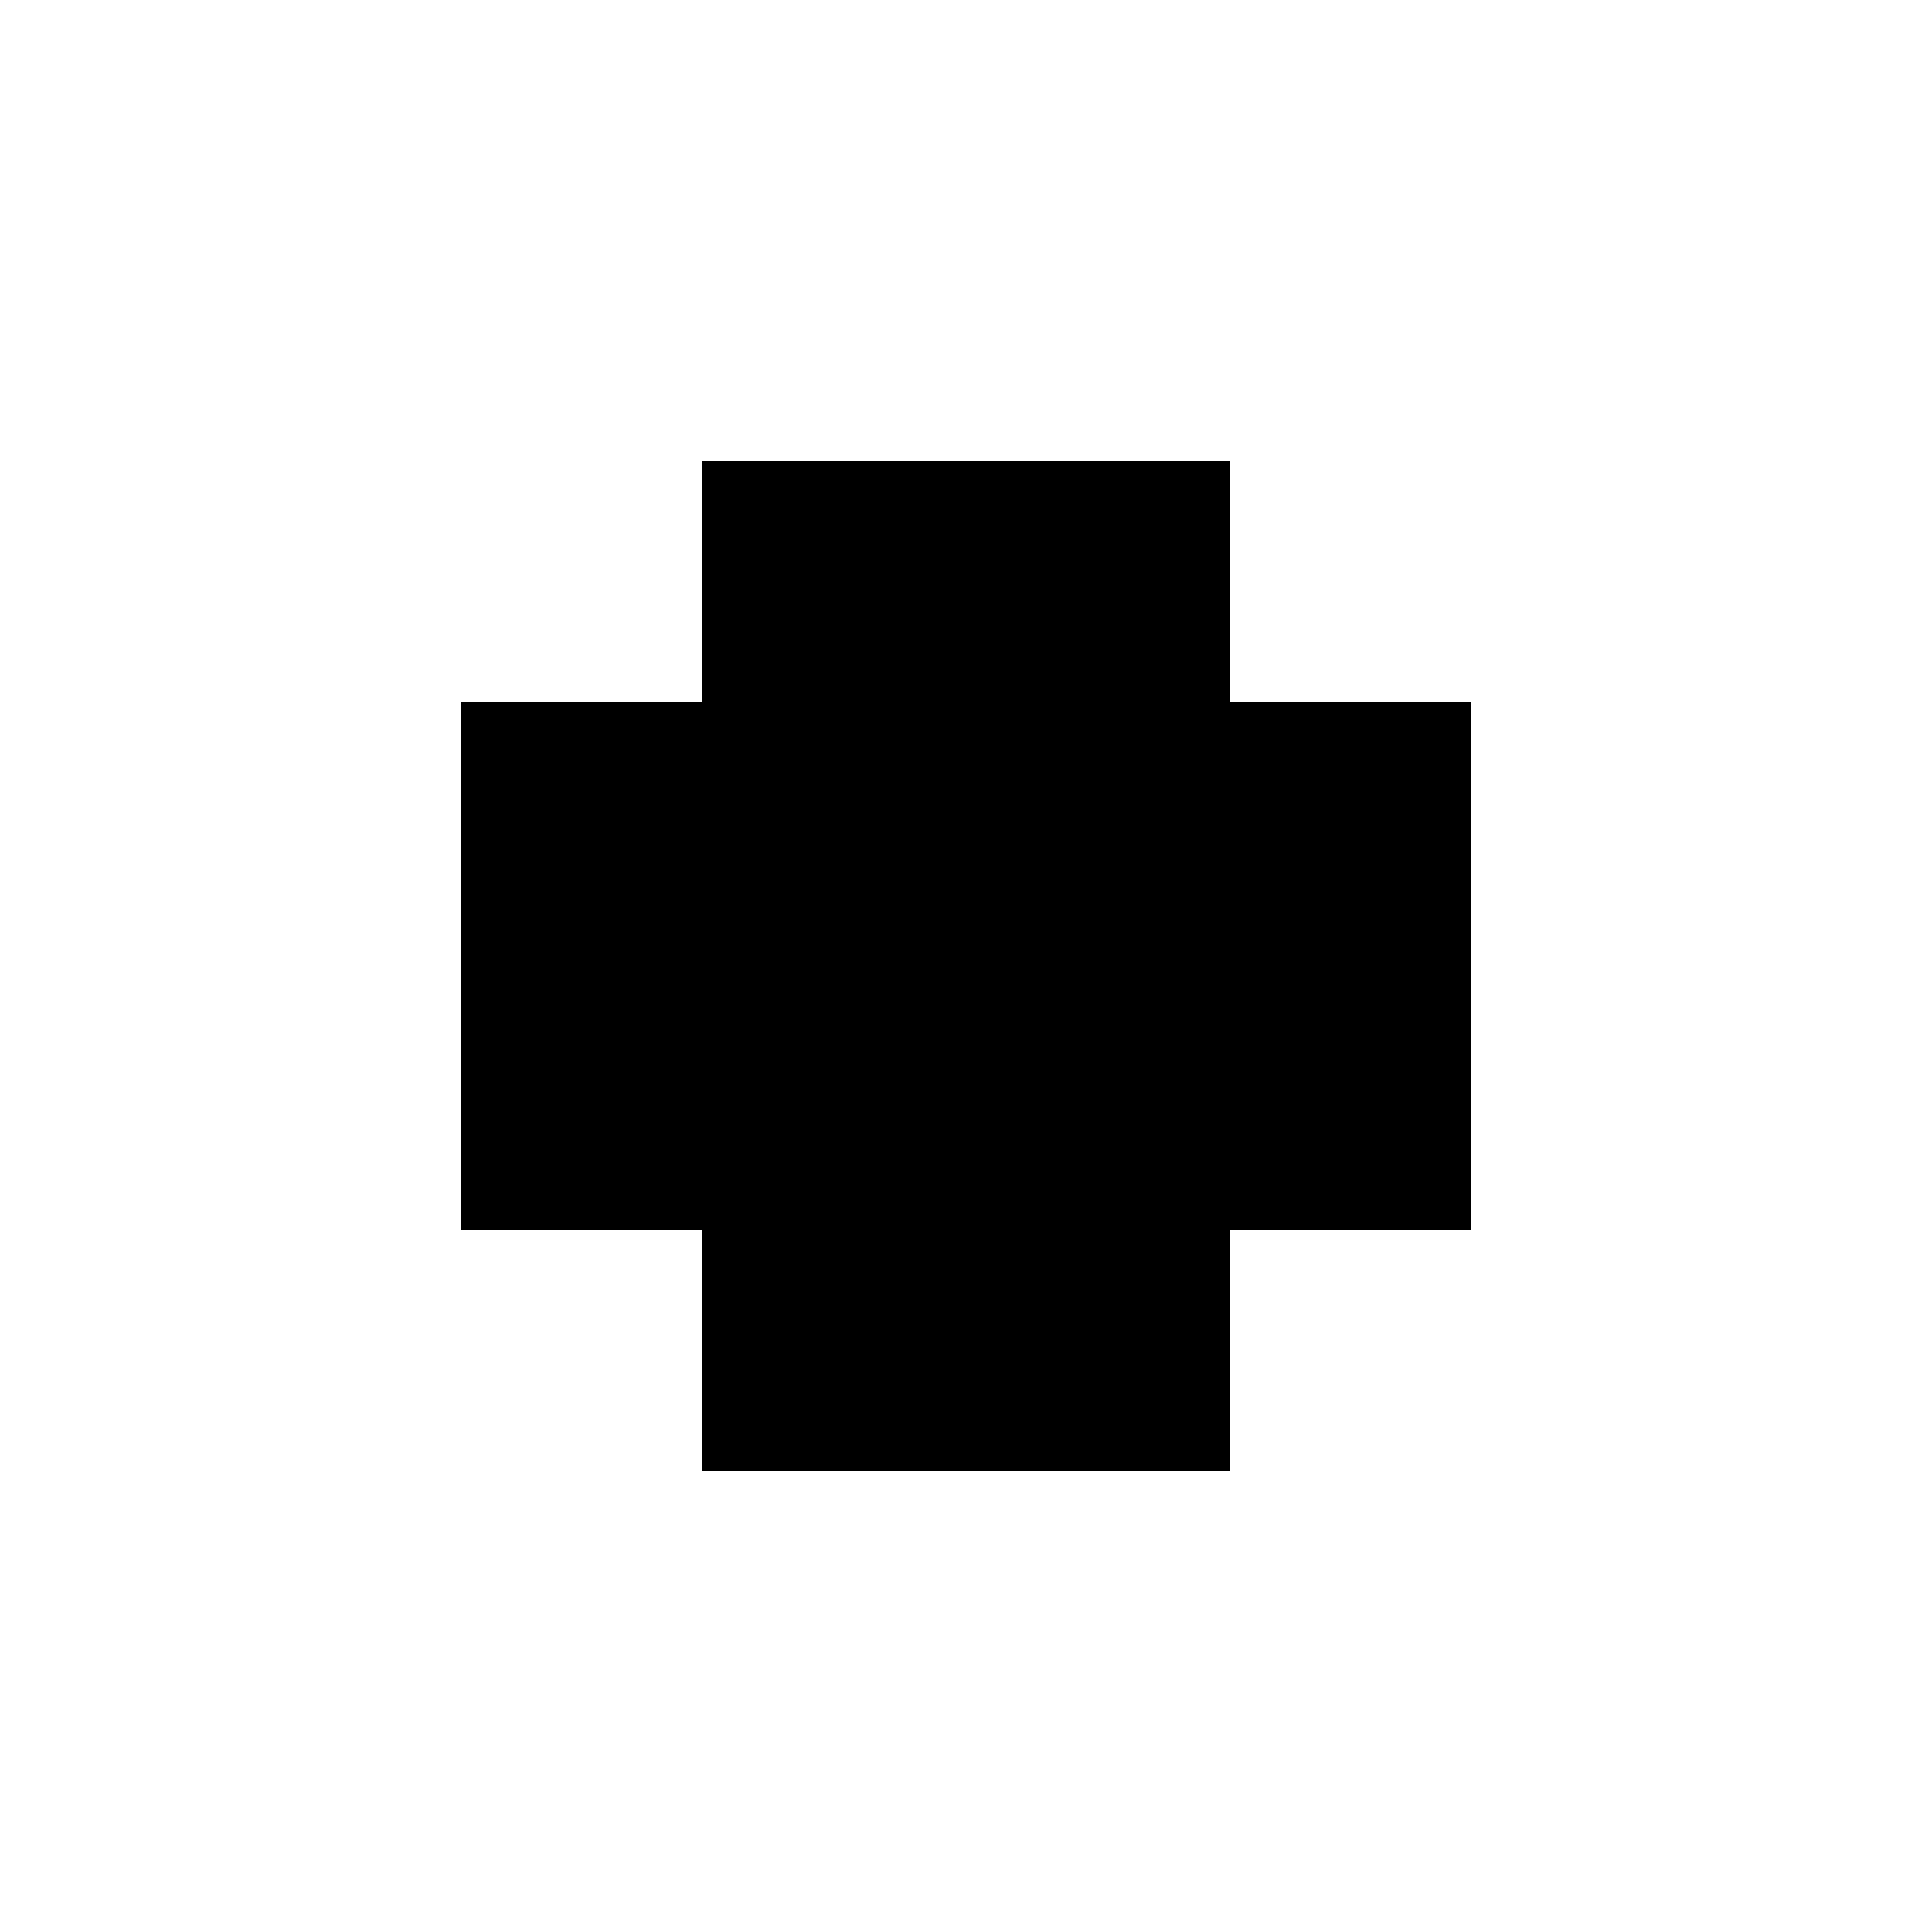<?xml version="1.0" encoding="utf-8" ?>
<svg xmlns="http://www.w3.org/2000/svg" xmlns:ev="http://www.w3.org/2001/xml-events" xmlns:xlink="http://www.w3.org/1999/xlink" baseProfile="full" height="100%" version="1.1" viewBox="-1,-1,2,2" width="100%">
  <defs>
    <style type="text/css"><![CDATA[.vectorEffectClass {vector-effect: non-scaling-stroke;}]]></style>
  </defs>
  <line class="vectorEffectClass" fill="none" stroke="black" stroke-width="0.5" x1="-0.273" x2="-0.273" y1="0.273" y2="-0.273"/>
  <line class="vectorEffectClass" fill="none" stroke="black" stroke-width="0.5" x1="0.273" x2="0.273" y1="0.273" y2="-0.273"/>
  <line class="vectorEffectClass" fill="none" stroke="black" stroke-width="0.5" x1="-0.259" x2="-0.259" y1="0.259" y2="-0.259"/>
  <line class="vectorEffectClass" fill="none" stroke="black" stroke-width="0.5" x1="0.016" x2="0.016" y1="0.259" y2="-0.259"/>
  <line class="vectorEffectClass" fill="none" stroke="black" stroke-width="0.5" x1="-0.259" x2="0.016" y1="0.259" y2="0.259"/>
  <line class="vectorEffectClass" fill="none" stroke="black" stroke-width="0.5" x1="-0.259" x2="0.016" y1="0.273" y2="0.273"/>
  <line class="vectorEffectClass" fill="none" stroke="black" stroke-width="0.5" x1="-0.259" x2="0.016" y1="-0.273" y2="-0.273"/>
  <line class="vectorEffectClass" fill="none" stroke="black" stroke-width="0.5" x1="-0.259" x2="0.016" y1="-0.259" y2="-0.259"/>
  <line class="vectorEffectClass" fill="none" stroke="black" stroke-width="0.5" x1="0.016" x2="0.273" y1="-0.273" y2="-0.273"/>
  <line class="vectorEffectClass" fill="none" stroke="black" stroke-width="0.5" x1="0.016" x2="0.273" y1="0.273" y2="0.273"/>
  <line class="vectorEffectClass" fill="none" stroke="black" stroke-width="0.5" x1="-0.273" x2="-0.259" y1="-0.273" y2="-0.273"/>
  <line class="vectorEffectClass" fill="none" stroke="black" stroke-width="0.5" x1="-0.259" x2="-0.259" y1="0.273" y2="0.259"/>
  <line class="vectorEffectClass" fill="none" stroke="black" stroke-width="0.5" x1="-0.259" x2="-0.259" y1="-0.259" y2="-0.273"/>
  <line class="vectorEffectClass" fill="none" stroke="black" stroke-width="0.5" x1="-0.273" x2="-0.259" y1="0.273" y2="0.273"/>
  <line class="vectorEffectClass" fill="none" stroke="black" stroke-width="0.5" x1="0.016" x2="0.016" y1="0.273" y2="0.259"/>
  <line class="vectorEffectClass" fill="none" stroke="black" stroke-width="0.5" x1="0.016" x2="0.016" y1="-0.259" y2="-0.273"/>
</svg>

